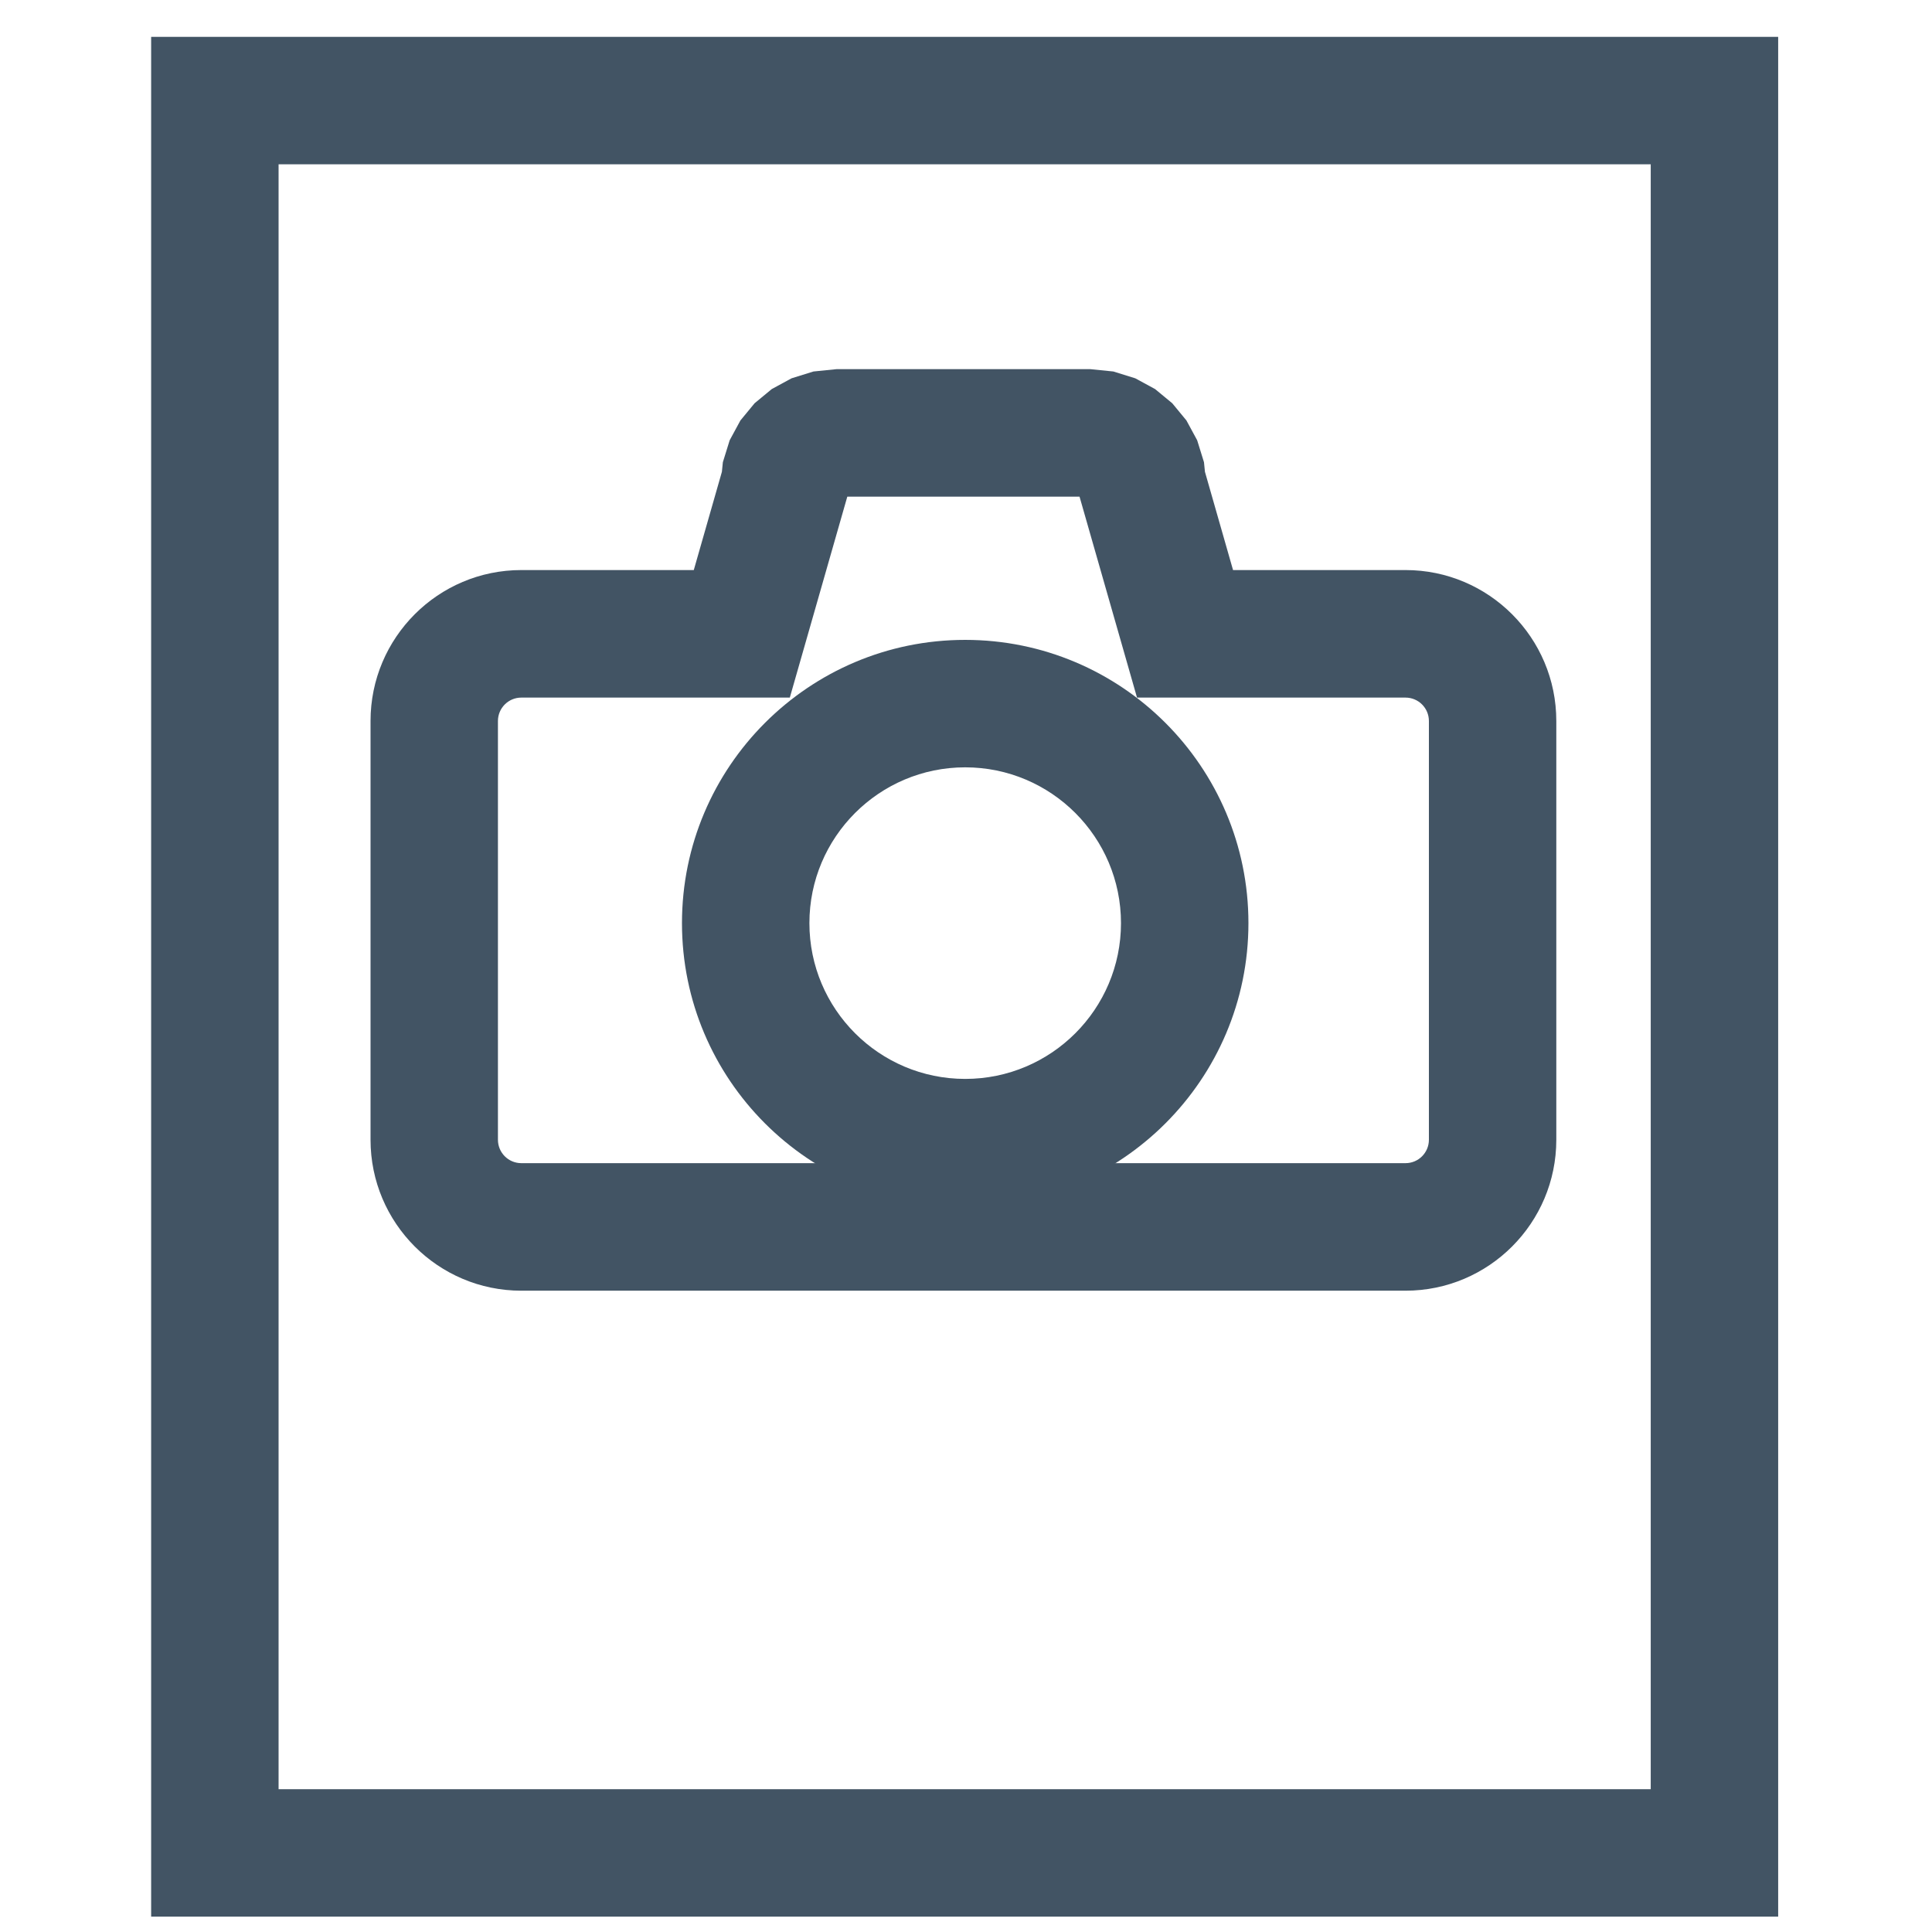 <?xml version="1.0" encoding="UTF-8" standalone="no"?> <svg xmlns="http://www.w3.org/2000/svg" xmlns:xlink="http://www.w3.org/1999/xlink" xmlns:serif="http://www.serif.com/" width="100%" height="100%" viewBox="0 0 144 144" version="1.1" xml:space="preserve" style="fill-rule:evenodd;clip-rule:evenodd;stroke-linejoin:round;stroke-miterlimit:2;"> <g> <g id="Artboard43"> <rect x="0" y="0" width="144" height="144" style="fill:none;"></rect> <g transform="matrix(1,0,0,1,-542.06,0)"> <g id="Artboard42" transform="matrix(1,0,0,1,-13655.6,-4135.55)"> <rect x="14197.7" y="4135.55" width="143.106" height="143.106" style="fill:none;"></rect> </g> <g transform="matrix(1.04,0,0,1.04,64.047,-2.926)"> <path d="M587.065,140.174L470.46,140.174L470.46,5.455L587.065,5.455L587.065,140.174ZM577.932,14.588L479.593,14.588L479.593,131.041L577.932,131.041L577.932,14.588Z" style="fill:rgb(66,84,100);"></path> </g> <g transform="matrix(0.734,0,0,0.352,225.756,43.714)"> <path d="M556.142,-3.481L573.657,-3.481C582.107,-3.481 588.967,10.84 588.967,28.48L588.967,117.15C588.967,134.79 582.107,149.111 573.657,149.111L483.868,149.111C475.418,149.111 468.558,134.79 468.558,117.15L468.558,28.48C468.558,10.84 475.418,-3.481 483.868,-3.481L501.382,-3.481L504.237,-24.288L504.335,-26.317L505.027,-30.966L506.118,-35.161L507.557,-38.801L509.301,-41.805L511.31,-44.082L513.537,-45.527L515.913,-46.029L541.612,-46.029L543.988,-45.527L546.215,-44.082L548.224,-41.805L549.968,-38.801L551.407,-35.161L552.498,-30.966L553.19,-26.317L553.288,-24.288L556.142,-3.481ZM540.554,-19.022L516.971,-19.022L511.134,23.525L483.868,23.525C482.558,23.525 481.495,25.745 481.495,28.48L481.495,117.15C481.495,119.885 482.558,122.105 483.868,122.105L573.657,122.105C574.967,122.105 576.03,119.885 576.03,117.15L576.03,28.48C576.03,25.745 574.967,23.525 573.657,23.525L546.391,23.525L540.554,-19.022Z" style="fill:rgb(66,84,100);"></path> </g> <g transform="matrix(1.167,0,0,1.167,6.314,-17.31)"> <path d="M520.725,55.701C530.709,55.701 538.815,63.807 538.815,73.791C538.815,83.775 530.709,91.881 520.725,91.881C510.741,91.881 502.636,83.775 502.636,73.791C502.636,63.807 510.741,55.701 520.725,55.701ZM520.725,63.841C515.234,63.841 510.775,68.3 510.775,73.791C510.775,79.283 515.234,83.741 520.725,83.741C526.217,83.741 530.675,79.283 530.675,73.791C530.675,68.3 526.217,63.841 520.725,63.841Z" style="fill:rgb(66,84,100);"></path> </g> </g> </g> </g> </svg> 